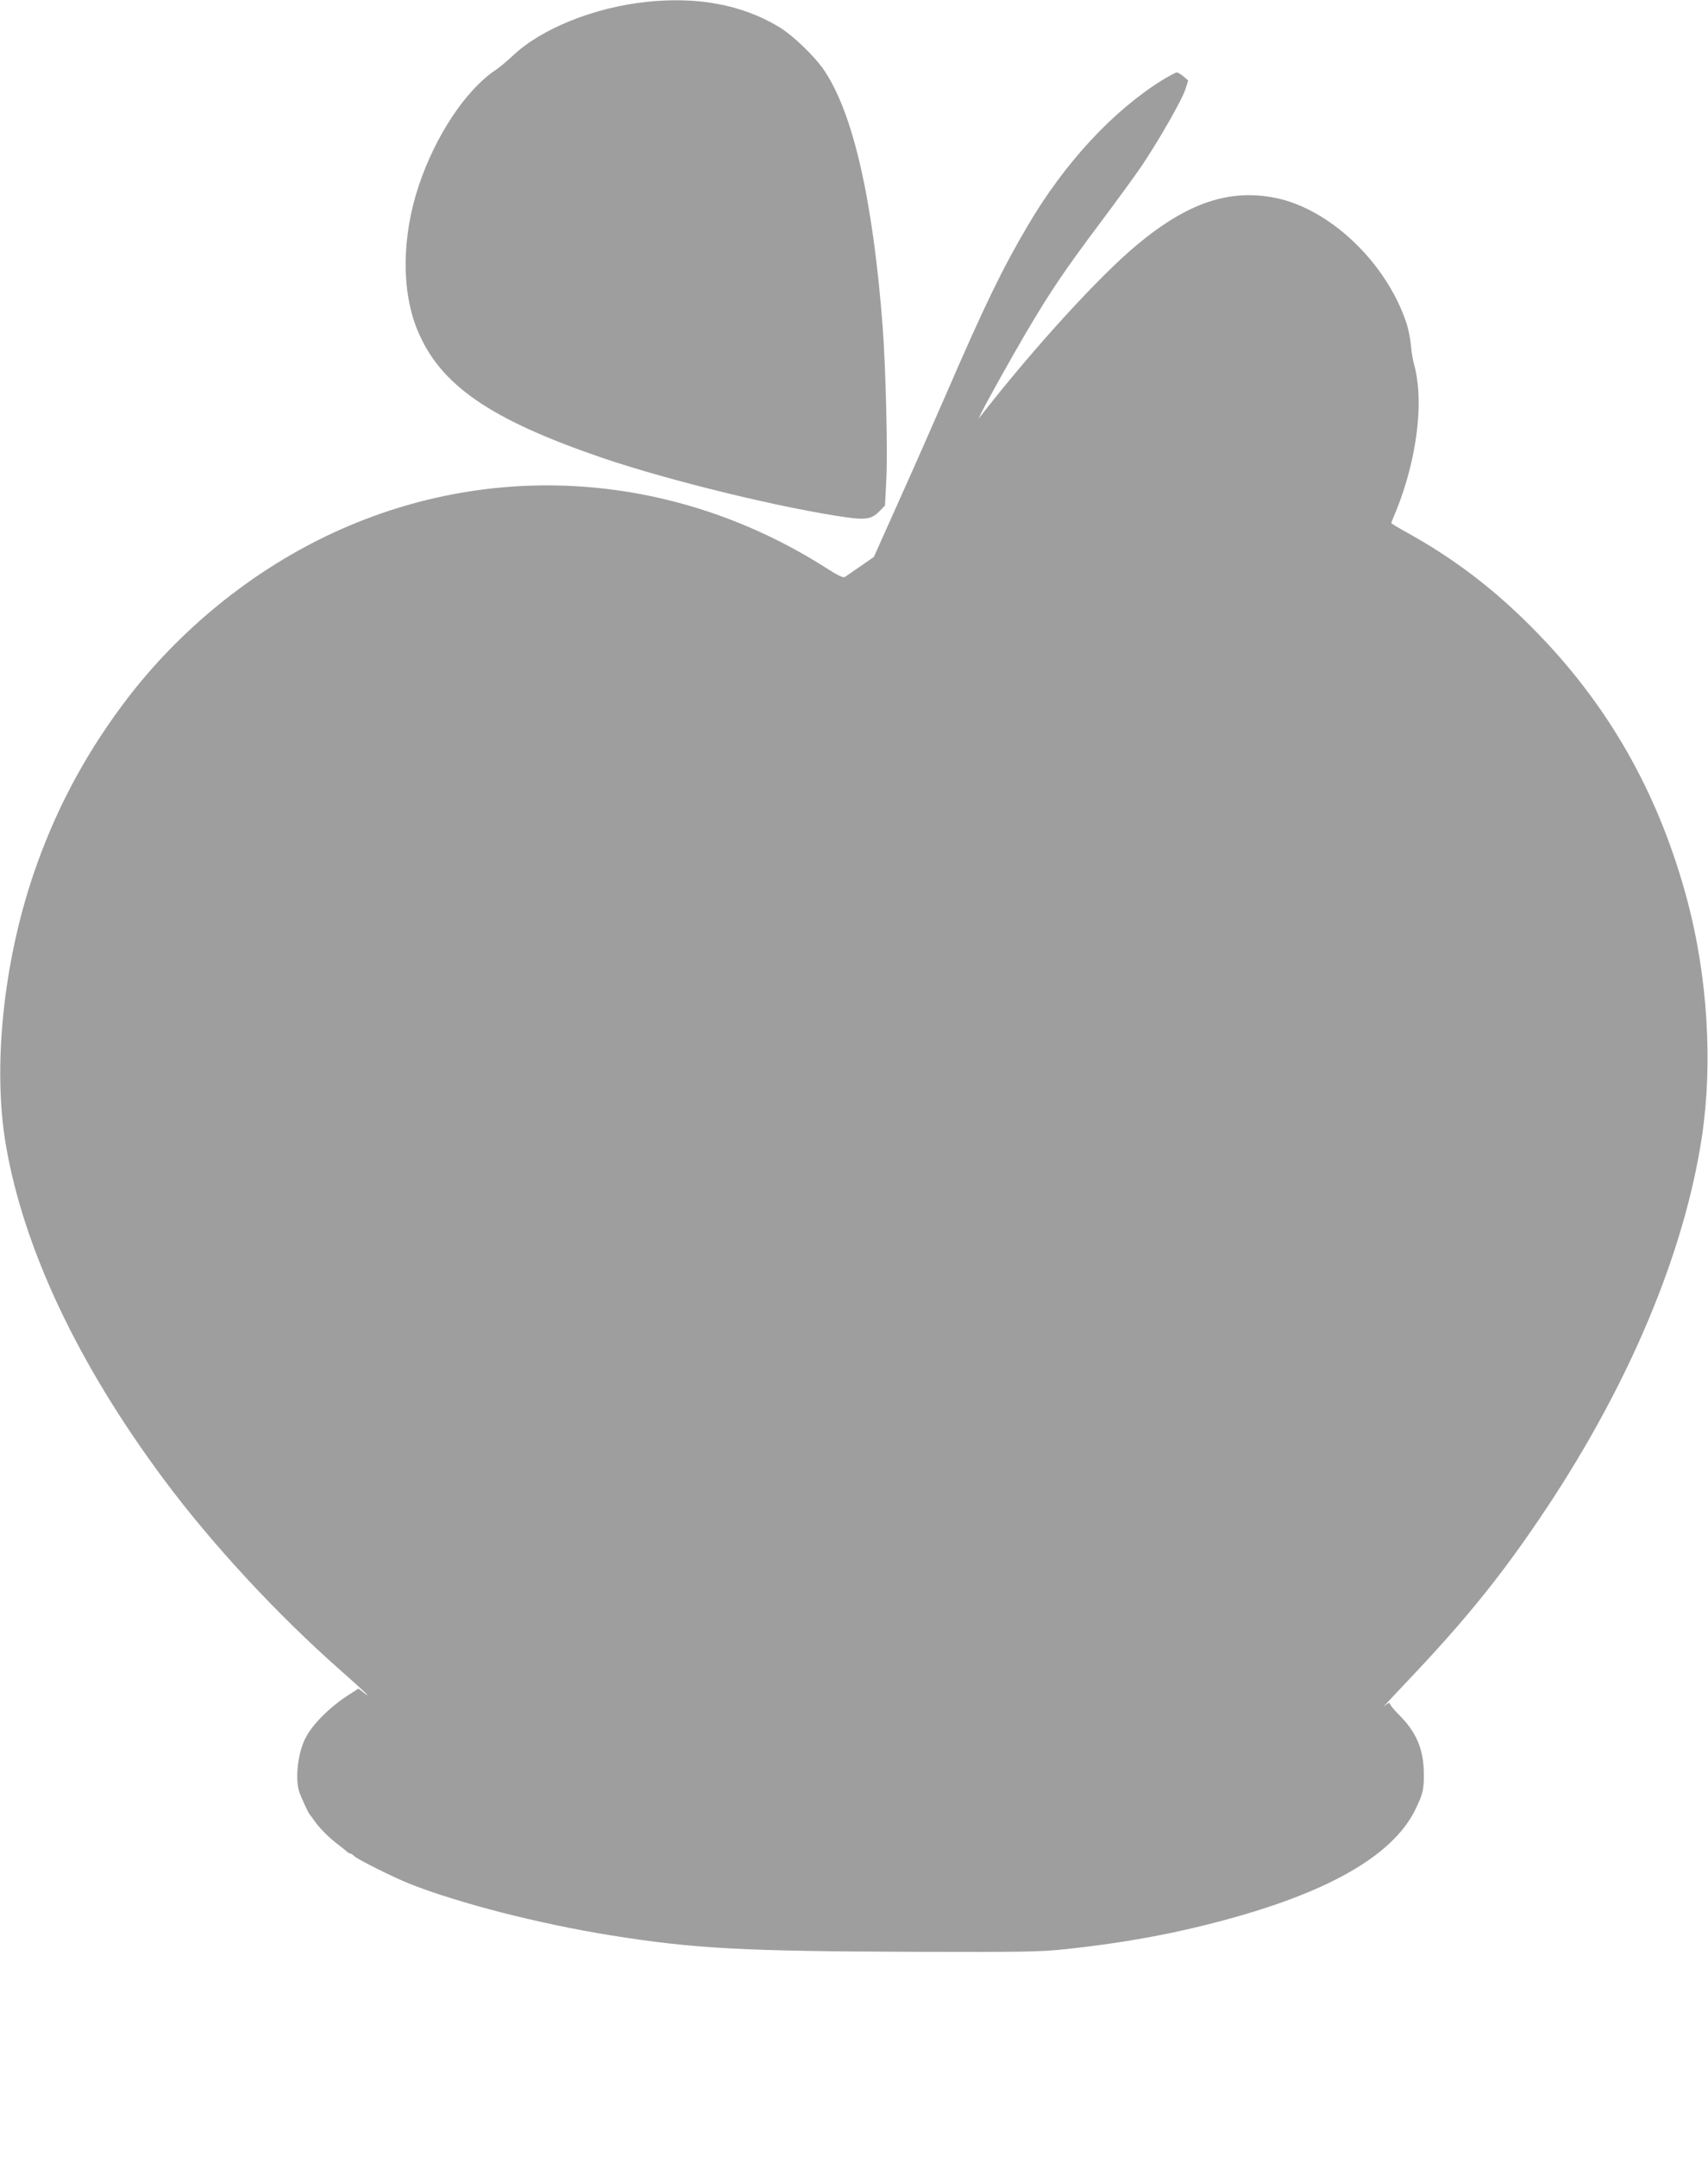 <?xml version="1.0" standalone="no"?>
<!DOCTYPE svg PUBLIC "-//W3C//DTD SVG 20010904//EN"
 "http://www.w3.org/TR/2001/REC-SVG-20010904/DTD/svg10.dtd">
<svg version="1.0" xmlns="http://www.w3.org/2000/svg"
 width="1014pt" height="1280pt" viewBox="0 0 1014 1280"
 preserveAspectRatio="xMidYMid meet">
<g transform="translate(0,1280) scale(0.1,-0.1)"
fill="#9e9e9e" stroke="none">
<path d="M3840 12789 c-313 -33 -626 -159 -795 -319 -33 -31 -80 -71 -105 -87
-176 -119 -355 -389 -454 -685 -101 -302 -104 -627 -7 -859 135 -325 430 -528
1096 -756 405 -138 1073 -300 1456 -354 110 -15 146 -8 189 36 l34 35 8 158
c9 161 -4 665 -22 907 -58 749 -174 1259 -346 1516 -58 86 -189 212 -274 262
-216 129 -479 178 -780 146z"/>
<path d="M6904 12327 c-296 -183 -584 -494 -803 -867 -152 -258 -255 -471
-478 -985 -74 -170 -202 -461 -285 -645 l-150 -335 -79 -55 c-44 -30 -86 -59
-93 -64 -9 -7 -45 10 -117 57 -923 585 -2044 646 -3008 163 -452 -227 -861
-571 -1165 -981 -234 -315 -404 -640 -528 -1005 -179 -529 -242 -1145 -163
-1606 106 -617 429 -1300 938 -1984 286 -384 669 -798 1050 -1134 144 -127
197 -179 131 -127 l-26 20 -53 -34 c-111 -71 -210 -167 -257 -251 -50 -89 -69
-255 -39 -335 17 -44 54 -123 61 -129 3 -3 17 -21 30 -40 28 -41 88 -100 139
-138 20 -15 42 -33 49 -39 7 -7 17 -13 22 -13 5 0 15 -7 23 -15 20 -20 233
-126 328 -164 294 -116 766 -237 1193 -306 493 -79 785 -95 1811 -98 643 -2
750 0 895 16 304 33 554 76 810 139 710 174 1130 406 1267 698 42 89 47 113
46 209 -2 142 -45 243 -149 346 -30 30 -54 60 -54 67 0 6 -14 -1 -32 -18 -18
-16 45 52 139 151 354 372 574 647 828 1030 494 745 816 1517 919 2200 65 434
34 945 -85 1395 -170 642 -474 1176 -929 1631 -227 228 -458 403 -727 553 -57
31 -103 59 -103 62 0 3 7 21 16 42 105 246 159 530 144 747 -4 55 -15 120 -23
145 -8 25 -17 77 -20 115 -3 39 -15 101 -28 140 -119 356 -451 673 -774 740
-275 56 -524 -27 -825 -278 -223 -185 -610 -609 -921 -1007 l-20 -25 17 35
c30 62 175 321 262 470 150 254 234 378 439 651 109 146 226 306 258 355 103
155 235 387 252 443 l17 53 -27 24 c-16 13 -34 24 -41 24 -6 0 -44 -20 -82
-43z"/>
</g>
</svg>
